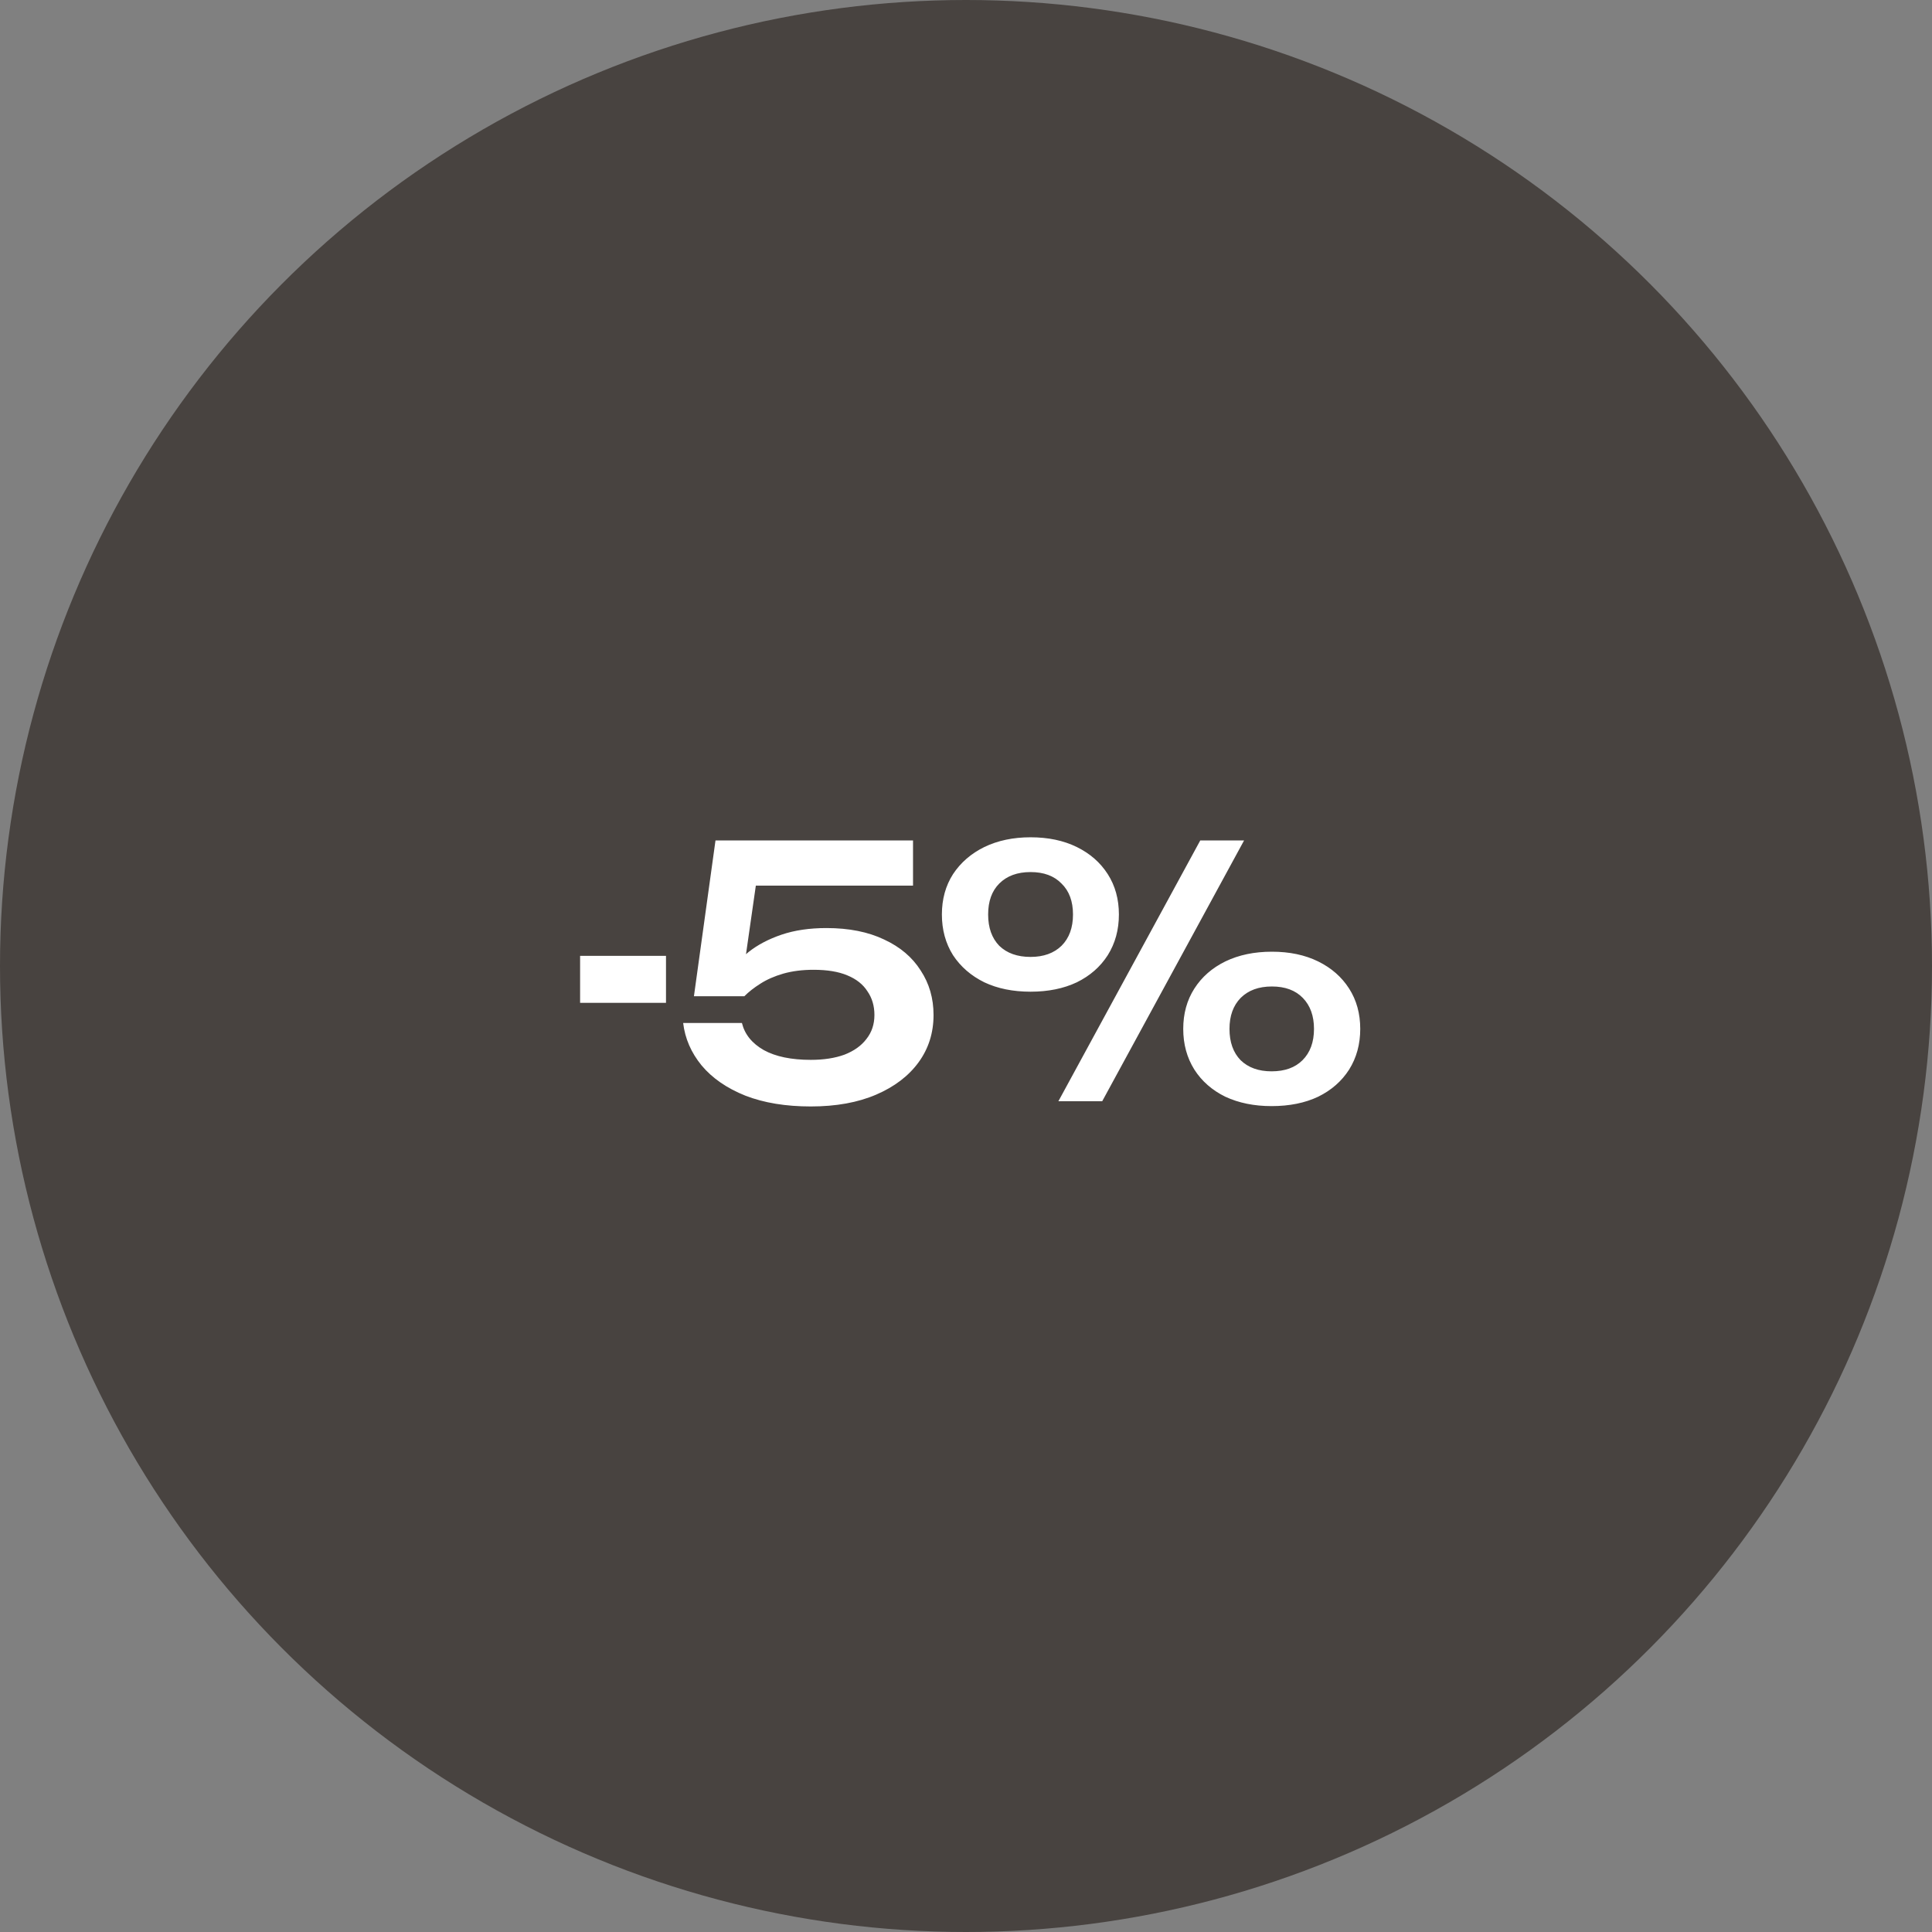 <svg width="100" height="100" viewBox="0 0 100 100" fill="none" xmlns="http://www.w3.org/2000/svg">
<rect x="0" y="0" width="100" height="100" fill="#808080" stroke="none"/>
<circle cx="50" cy="50" r="50" fill="#484340"/>
<path d="M30.026 49.476H34.472V51.906H30.026V49.476ZM37.034 43.5H47.258V45.84H37.97L39.212 45.21L38.456 50.484H37.646C37.922 50.052 38.288 49.65 38.744 49.278C39.212 48.906 39.782 48.606 40.454 48.378C41.126 48.15 41.9 48.036 42.776 48.036C43.94 48.036 44.936 48.234 45.764 48.63C46.592 49.014 47.222 49.548 47.654 50.232C48.098 50.904 48.32 51.672 48.32 52.536C48.32 53.46 48.062 54.276 47.546 54.984C47.03 55.692 46.298 56.25 45.35 56.658C44.402 57.066 43.274 57.27 41.966 57.27C40.67 57.27 39.542 57.084 38.582 56.712C37.622 56.328 36.866 55.806 36.314 55.146C35.774 54.486 35.456 53.754 35.36 52.95H38.402C38.546 53.538 38.924 54.006 39.536 54.354C40.148 54.69 40.958 54.858 41.966 54.858C42.638 54.858 43.22 54.768 43.712 54.588C44.204 54.396 44.582 54.126 44.846 53.778C45.122 53.43 45.26 53.016 45.26 52.536C45.26 52.068 45.14 51.66 44.9 51.312C44.672 50.952 44.324 50.676 43.856 50.484C43.4 50.292 42.818 50.196 42.11 50.196C41.534 50.196 41.012 50.262 40.544 50.394C40.088 50.526 39.692 50.7 39.356 50.916C39.032 51.12 38.756 51.336 38.528 51.564H35.918L37.034 43.5ZM53.342 51.33C52.43 51.33 51.632 51.168 50.948 50.844C50.264 50.508 49.724 50.04 49.328 49.44C48.944 48.828 48.752 48.126 48.752 47.334C48.752 46.542 48.944 45.846 49.328 45.246C49.724 44.646 50.264 44.178 50.948 43.842C51.644 43.506 52.442 43.338 53.342 43.338C54.254 43.338 55.052 43.506 55.736 43.842C56.42 44.178 56.954 44.646 57.338 45.246C57.722 45.846 57.914 46.542 57.914 47.334C57.914 48.126 57.722 48.828 57.338 49.44C56.954 50.04 56.42 50.508 55.736 50.844C55.052 51.168 54.254 51.33 53.342 51.33ZM53.342 49.53C54.014 49.53 54.548 49.338 54.944 48.954C55.34 48.558 55.538 48.018 55.538 47.334C55.538 46.65 55.34 46.116 54.944 45.732C54.56 45.336 54.026 45.138 53.342 45.138C52.658 45.138 52.118 45.336 51.722 45.732C51.338 46.116 51.146 46.65 51.146 47.334C51.146 48.018 51.338 48.558 51.722 48.954C52.118 49.338 52.658 49.53 53.342 49.53ZM65.816 57.252C64.916 57.252 64.118 57.09 63.422 56.766C62.738 56.43 62.204 55.962 61.82 55.362C61.436 54.75 61.244 54.048 61.244 53.256C61.244 52.464 61.436 51.768 61.82 51.168C62.204 50.568 62.738 50.1 63.422 49.764C64.118 49.428 64.922 49.26 65.834 49.26C66.746 49.26 67.544 49.428 68.228 49.764C68.912 50.1 69.446 50.568 69.83 51.168C70.214 51.768 70.406 52.464 70.406 53.256C70.406 54.048 70.214 54.75 69.83 55.362C69.446 55.962 68.912 56.43 68.228 56.766C67.544 57.09 66.74 57.252 65.816 57.252ZM65.816 55.452C66.5 55.452 67.034 55.26 67.418 54.876C67.814 54.48 68.012 53.94 68.012 53.256C68.012 52.584 67.82 52.05 67.436 51.654C67.052 51.258 66.518 51.06 65.834 51.06C65.15 51.06 64.61 51.258 64.214 51.654C63.83 52.05 63.638 52.584 63.638 53.256C63.638 53.94 63.83 54.48 64.214 54.876C64.61 55.26 65.144 55.452 65.816 55.452ZM62.126 43.5H64.394L57.05 57H54.782L62.126 43.5Z" fill="white"/>
</svg>
